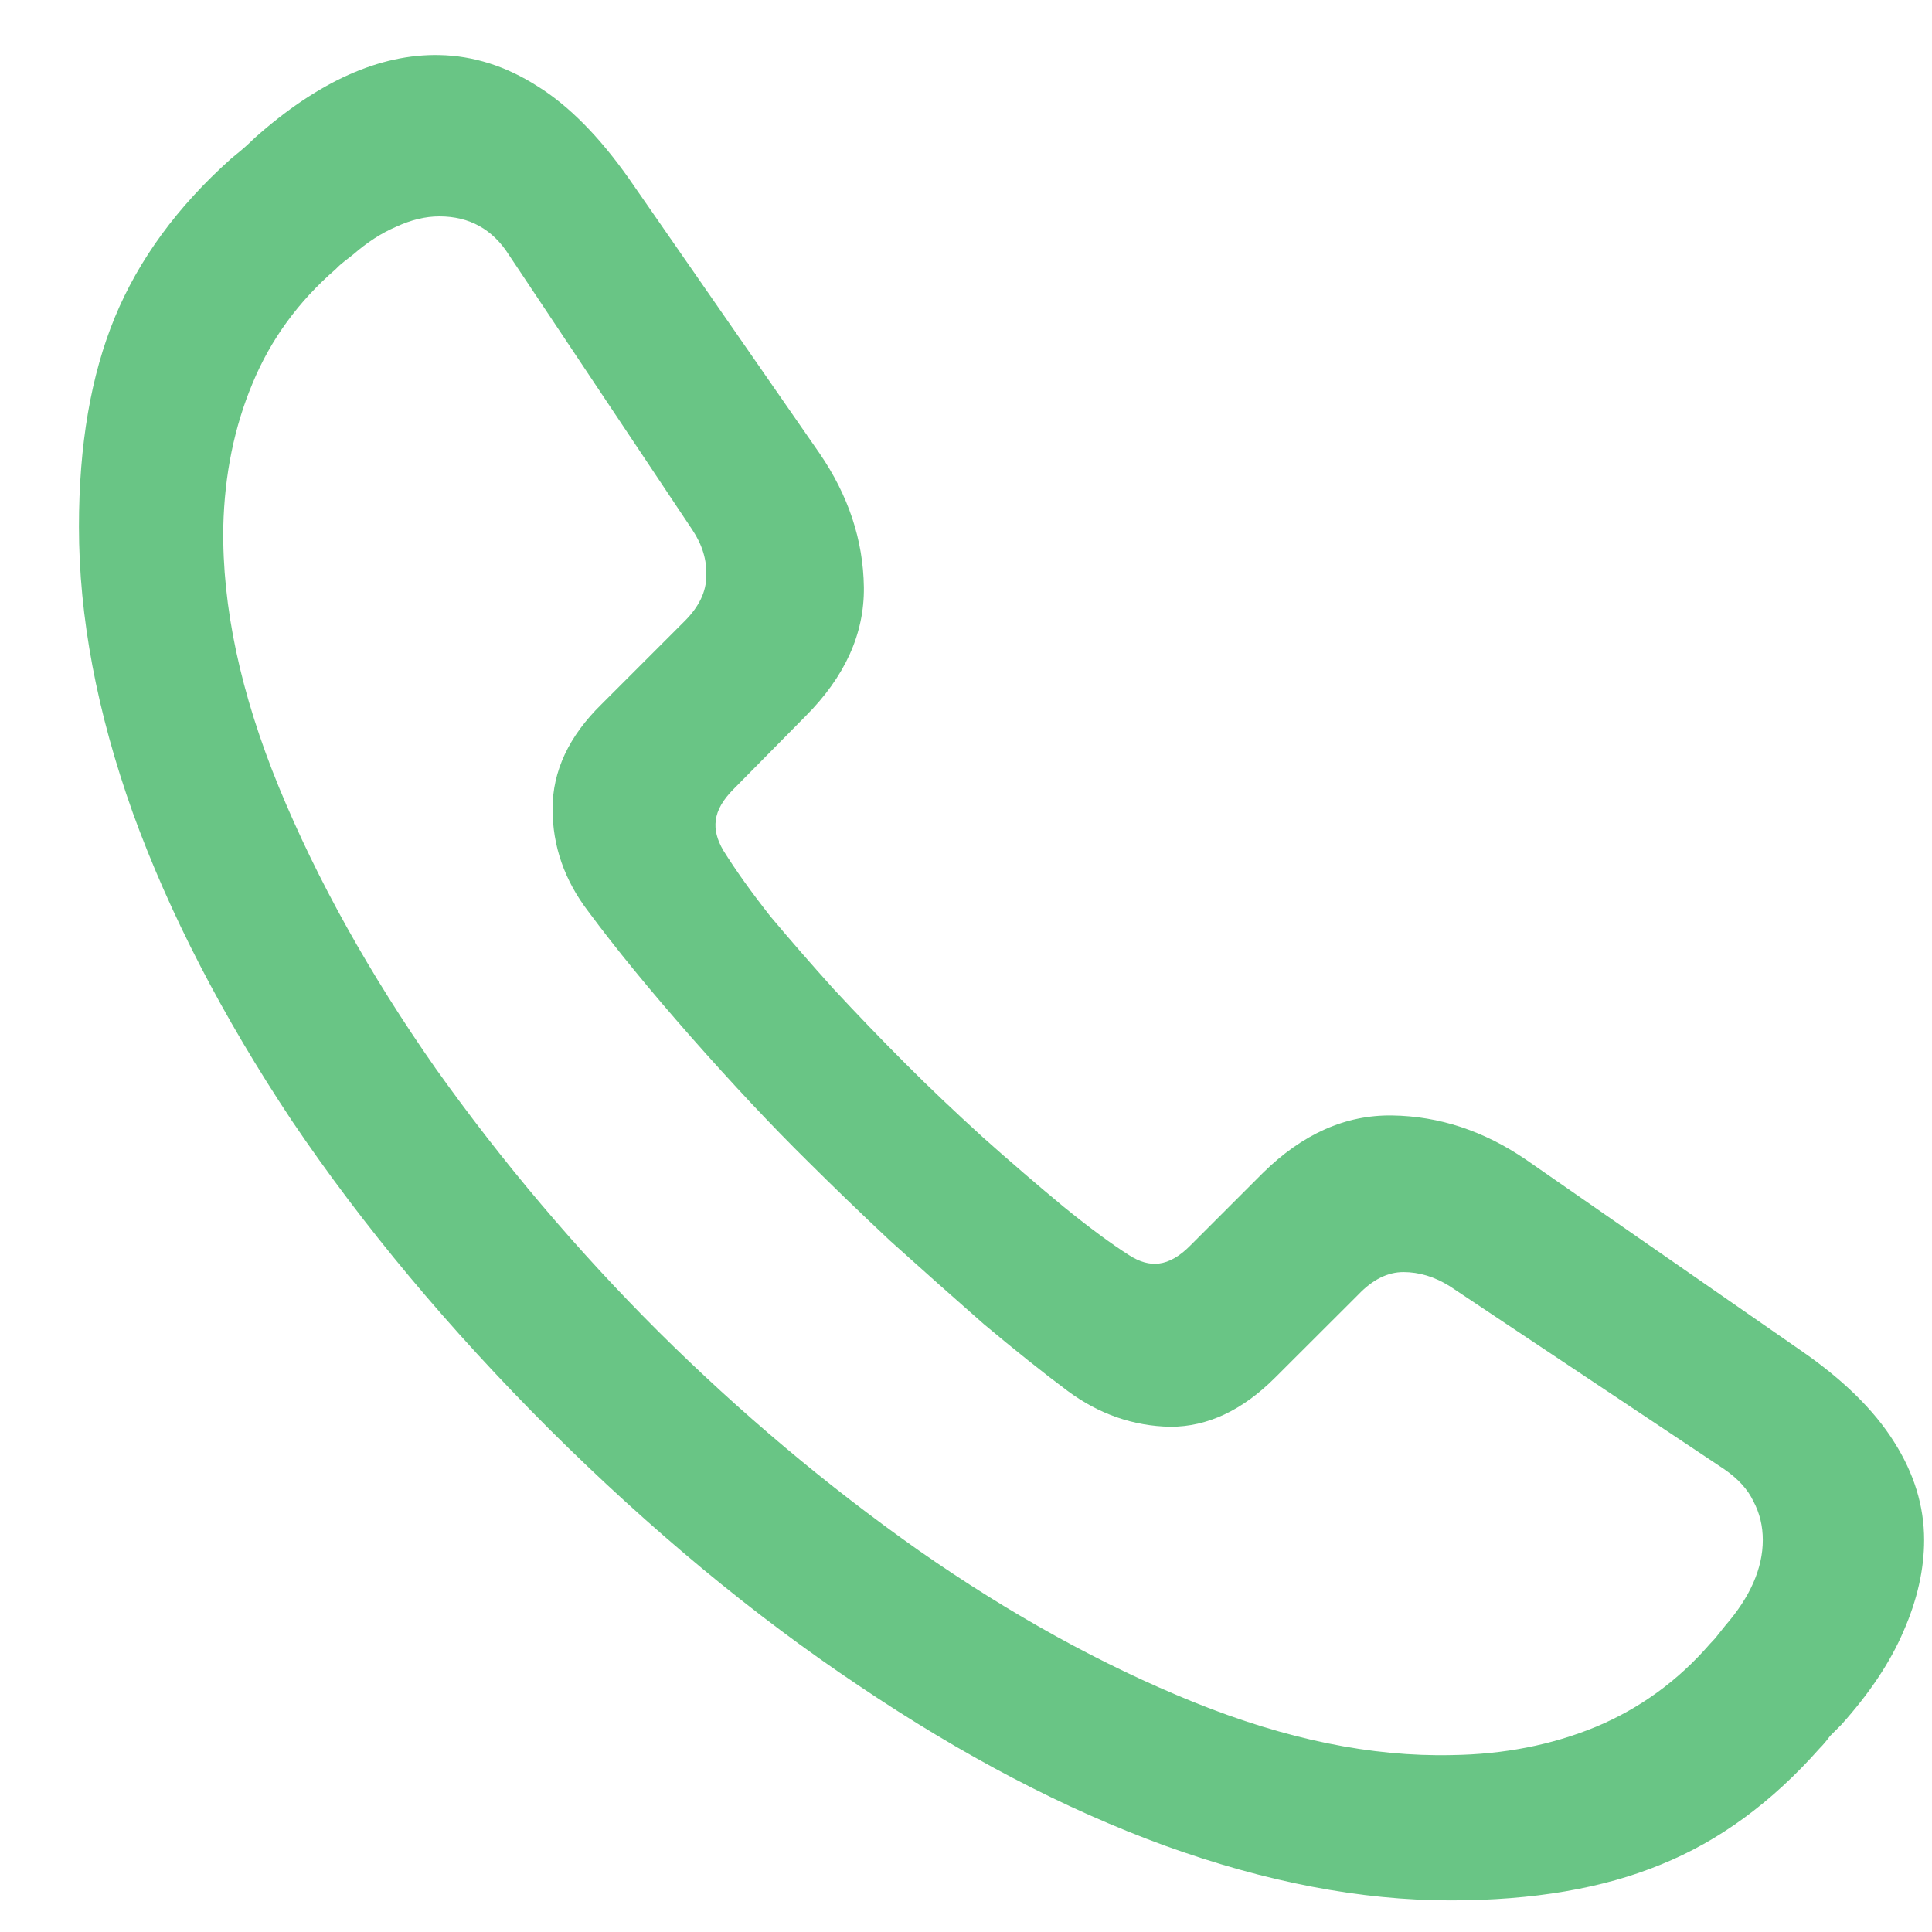 <svg width="14" height="14" viewBox="0 0 14 14" fill="none" xmlns="http://www.w3.org/2000/svg">
<path d="M10.512 13.771C9.86 13.771 9.17 13.638 8.44 13.374C7.716 13.11 6.975 12.722 6.219 12.212C5.462 11.706 4.717 11.088 3.983 10.359C3.25 9.626 2.628 8.881 2.117 8.124C1.611 7.363 1.226 6.618 0.962 5.889C0.702 5.16 0.572 4.469 0.572 3.817C0.572 3.225 0.659 2.719 0.832 2.3C1.005 1.881 1.285 1.498 1.673 1.151C1.7 1.129 1.728 1.106 1.755 1.083C1.787 1.056 1.816 1.028 1.844 1.001C2.304 0.591 2.751 0.39 3.184 0.399C3.43 0.404 3.667 0.479 3.895 0.625C4.122 0.766 4.343 0.99 4.558 1.295L5.938 3.284C6.148 3.59 6.255 3.913 6.26 4.255C6.264 4.592 6.123 4.904 5.836 5.191L5.316 5.718C5.239 5.795 5.196 5.87 5.187 5.943C5.177 6.012 5.196 6.085 5.241 6.162C5.332 6.308 5.446 6.467 5.583 6.641C5.724 6.809 5.877 6.985 6.041 7.167C6.21 7.349 6.383 7.529 6.561 7.707C6.729 7.876 6.916 8.053 7.121 8.24C7.326 8.423 7.522 8.591 7.709 8.746C7.9 8.901 8.058 9.017 8.181 9.095C8.258 9.145 8.331 9.165 8.399 9.156C8.472 9.147 8.548 9.104 8.625 9.026L9.151 8.5C9.438 8.217 9.751 8.078 10.088 8.083C10.43 8.088 10.753 8.195 11.059 8.404L13.048 9.785C13.353 9.995 13.579 10.216 13.725 10.448C13.87 10.676 13.943 10.913 13.943 11.159C13.943 11.373 13.893 11.594 13.793 11.822C13.697 12.046 13.547 12.271 13.342 12.499C13.315 12.526 13.287 12.554 13.26 12.581C13.237 12.613 13.212 12.643 13.185 12.67C12.838 13.062 12.455 13.342 12.036 13.511C11.617 13.684 11.109 13.771 10.512 13.771ZM10.519 12.718C10.897 12.713 11.245 12.645 11.565 12.513C11.883 12.38 12.159 12.18 12.392 11.911C12.414 11.888 12.433 11.868 12.446 11.85C12.464 11.827 12.483 11.804 12.501 11.781C12.683 11.572 12.774 11.364 12.774 11.159C12.774 11.059 12.752 10.966 12.706 10.879C12.665 10.792 12.594 10.715 12.494 10.646L10.505 9.32C10.396 9.252 10.284 9.218 10.17 9.218C10.056 9.218 9.947 9.272 9.842 9.382L9.24 9.983C9.003 10.22 8.75 10.339 8.481 10.339C8.213 10.334 7.964 10.248 7.736 10.079C7.559 9.947 7.356 9.785 7.128 9.594C6.905 9.398 6.679 9.197 6.451 8.992C6.228 8.783 6.03 8.591 5.856 8.418C5.592 8.158 5.31 7.857 5.009 7.516C4.708 7.174 4.46 6.871 4.264 6.606C4.09 6.379 4.004 6.13 4.004 5.861C4.004 5.588 4.122 5.335 4.359 5.103L4.961 4.501C5.066 4.396 5.118 4.287 5.118 4.173C5.123 4.059 5.089 3.947 5.016 3.838L3.689 1.849C3.571 1.662 3.402 1.568 3.184 1.568C3.083 1.568 2.979 1.593 2.869 1.644C2.764 1.689 2.662 1.755 2.562 1.842C2.539 1.86 2.516 1.878 2.493 1.896C2.475 1.91 2.454 1.928 2.432 1.951C2.163 2.184 1.962 2.459 1.83 2.778C1.698 3.093 1.627 3.439 1.618 3.817C1.609 4.396 1.743 5.025 2.021 5.704C2.299 6.379 2.678 7.058 3.156 7.741C3.639 8.42 4.177 9.056 4.77 9.648C5.362 10.236 5.991 10.765 6.656 11.234C7.322 11.699 7.987 12.066 8.652 12.335C9.318 12.604 9.94 12.731 10.519 12.718Z" fill="#69C585"/>
</svg>
